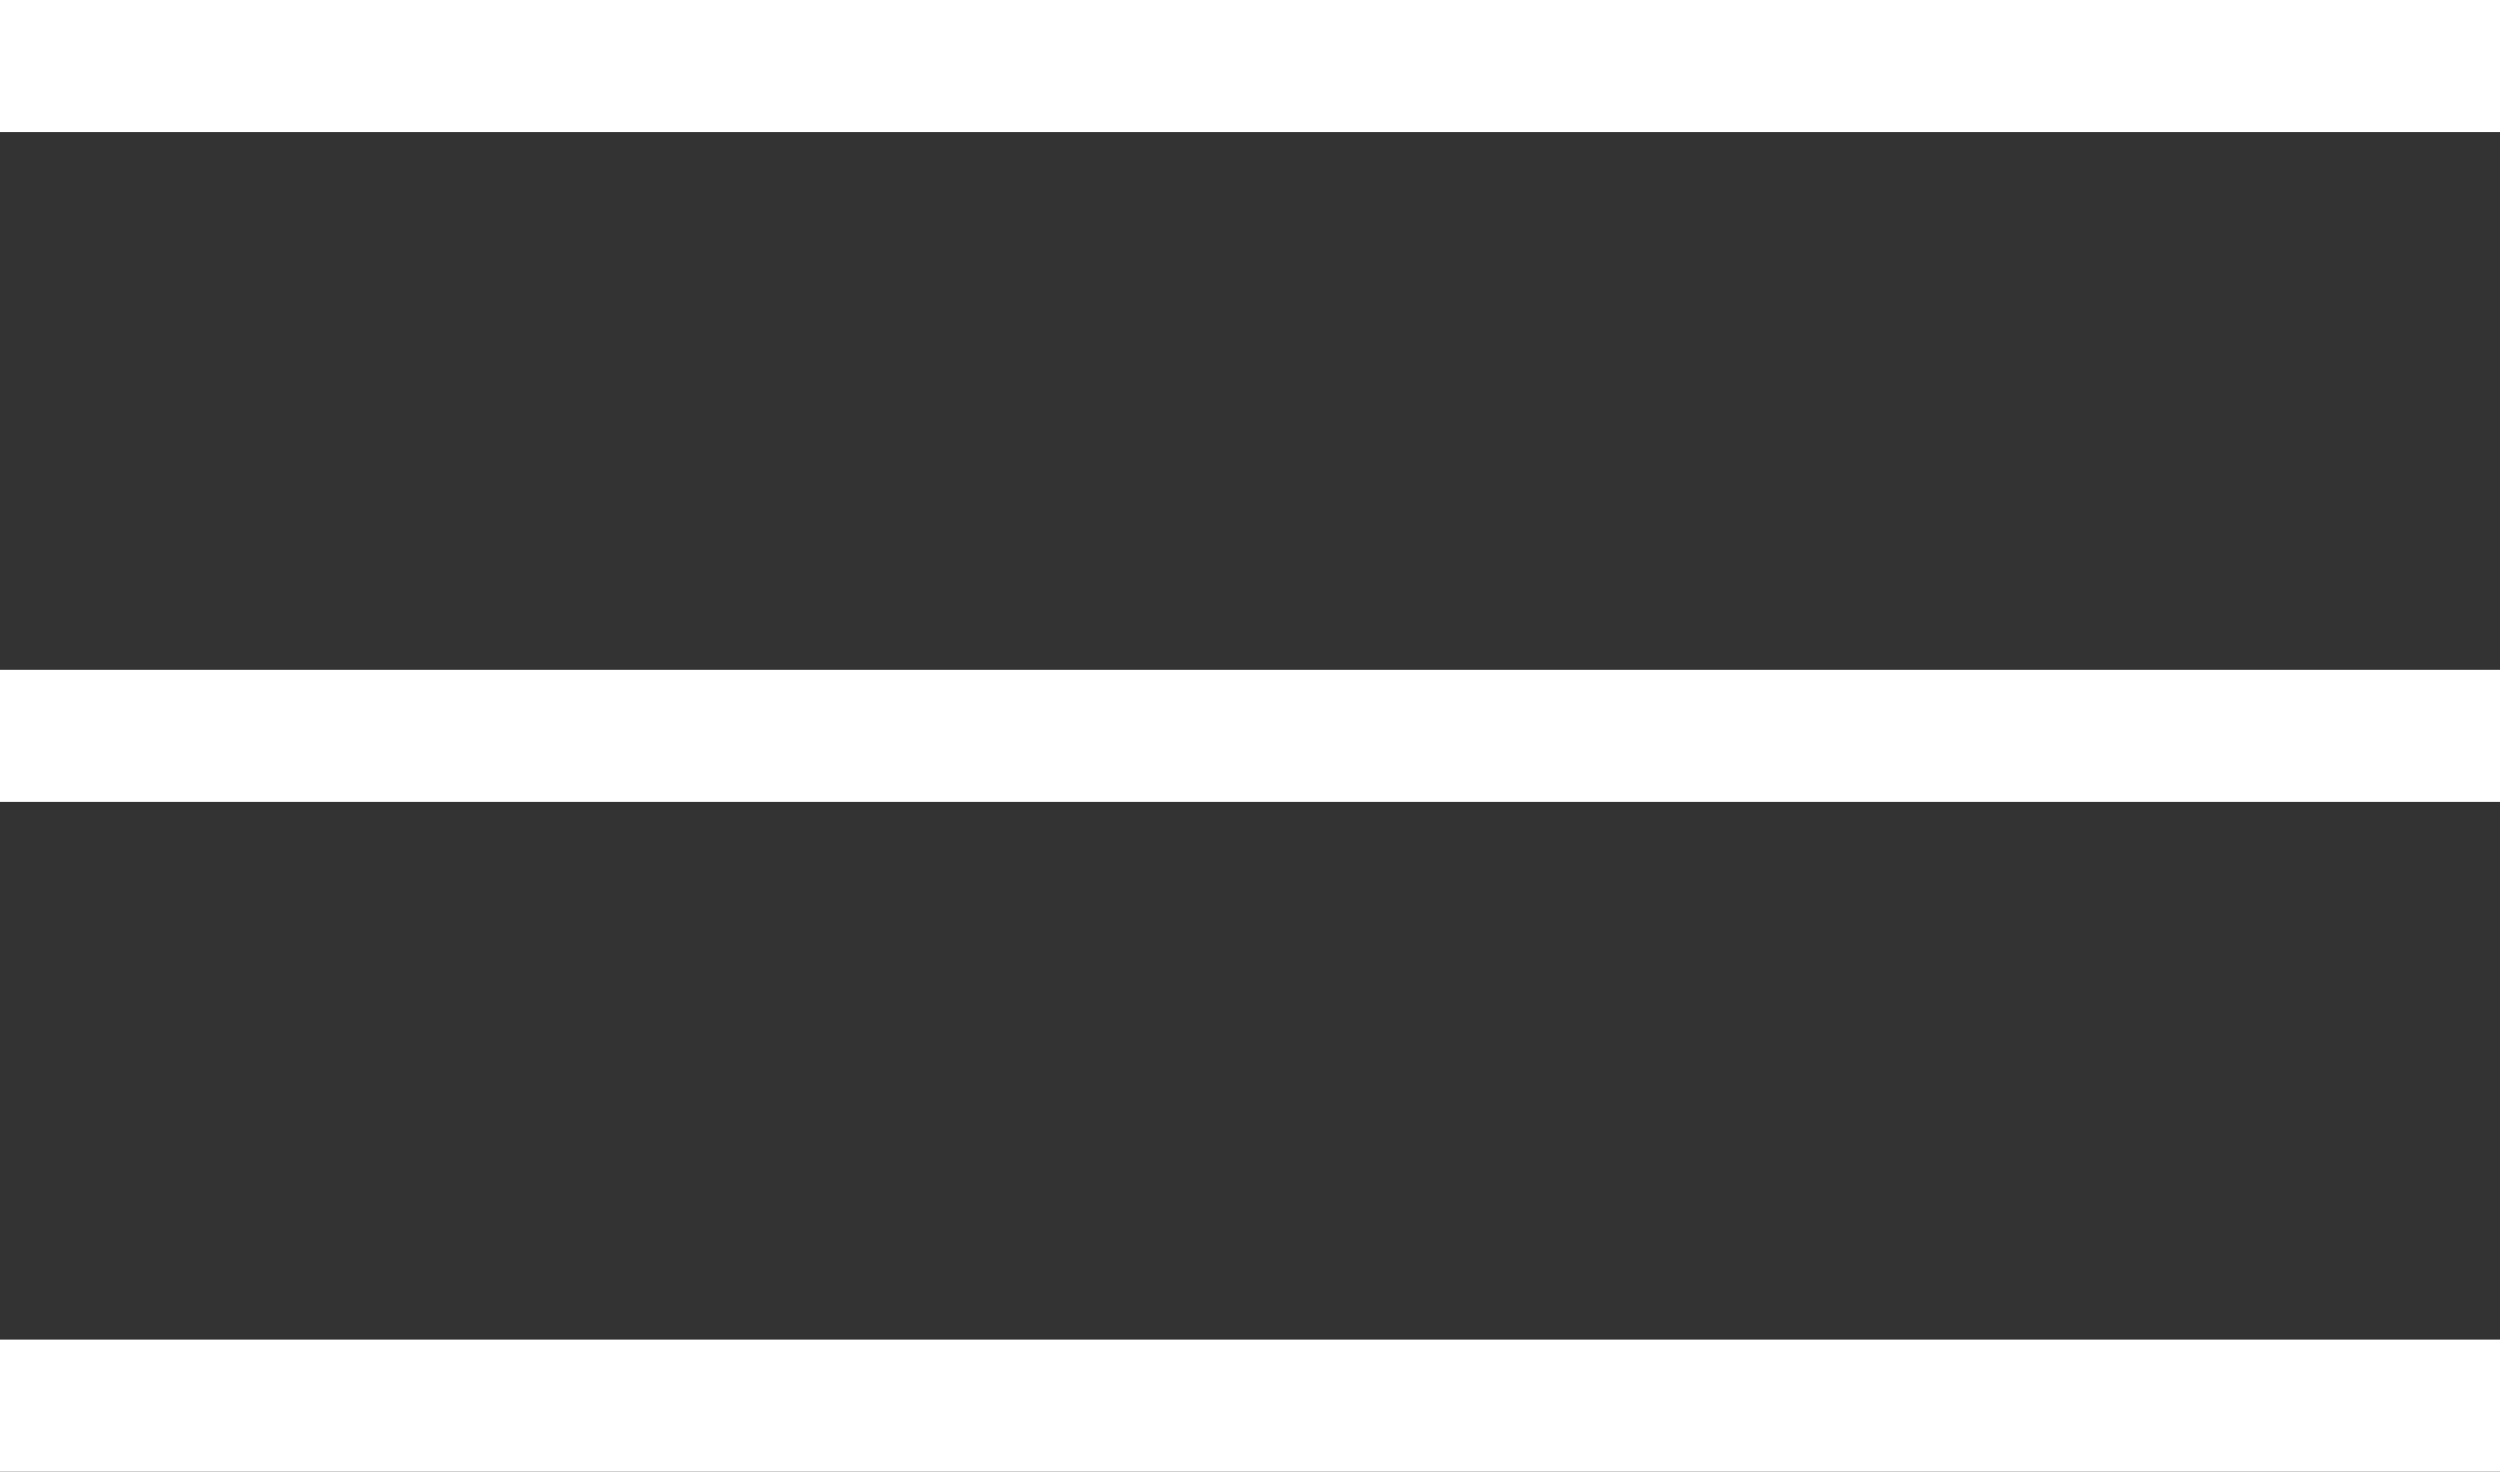 <svg xmlns="http://www.w3.org/2000/svg" viewBox="0 0 132.5 78">
  <rect x="0" y="0" width="132.5" height="78" fill="#333333" stroke="none"/>
  <title>burger</title>
  <g id="Layer_2" data-name="Layer 2">
    <g id="Layer_1-2" data-name="Layer 1">
      <rect width="132.5" height="7" fill="#fff"/>
      <rect y="35.5" width="132.5" height="7" fill="#fff"/>
      <rect y="71" width="132.5" height="7" fill="#fff"/>
    </g>
  </g>
</svg>

